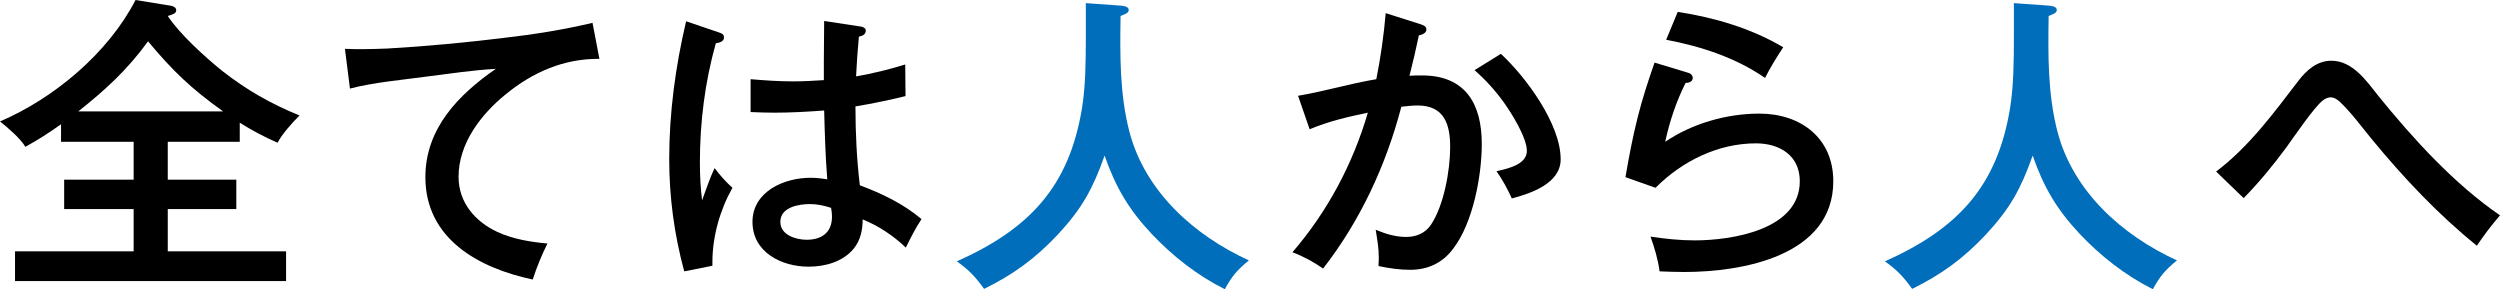 <?xml version="1.0" encoding="UTF-8"?><svg id="_レイヤー_2" xmlns="http://www.w3.org/2000/svg" viewBox="0 0 718.829 83.157"><defs><style>.cls-1{fill:#000;}.cls-1,.cls-2{stroke-width:0px;}.cls-2{fill:#006ebb;}</style></defs><g id="_レイヤー_1-2"><path class="cls-1" d="M48.238,51.658h19.709v8.459h-19.709v12.149h34.019v8.55H4.32v-8.55h34.108v-12.149h-19.979v-8.459h19.979v-10.89h-20.879v-5.04c-3.42,2.43-6.75,4.59-10.26,6.48-1.35-2.34-5.13-5.58-7.29-7.29C15.569,28.259,31.139,15.209,38.968,0l9.99,1.62c.72.09,1.71.45,1.71,1.35,0,.81-.81,1.17-2.43,1.62,3.42,5.22,10.62,11.7,15.479,15.66,7.11,5.58,14.04,9.54,22.409,12.959-1.89,1.8-5.22,5.58-6.3,7.83-3.78-1.62-7.47-3.6-10.89-5.76v5.49h-20.699v10.89ZM42.568,11.88c-5.94,8.189-12.24,13.949-20.069,20.159h41.668c-9.09-6.48-14.489-11.61-21.599-20.159Z"/><path class="cls-1" d="M104.31,14.129c2.34,0,4.77-.09,7.11-.18,11.16-.63,22.409-1.71,33.479-3.06,8.64-.99,17.1-2.34,25.469-4.32l1.98,10.35c-10.17-.09-19.08,3.78-26.909,10.169-7.109,5.76-13.589,14.13-13.589,23.759,0,7.38,4.77,12.87,11.16,15.839,4.5,2.07,9.45,2.88,14.399,3.33-1.71,3.419-3.06,6.75-4.23,10.349-15.389-3.24-30.869-11.609-30.869-29.429,0-13.949,9.45-23.669,20.249-31.139-6.57.36-13.049,1.35-19.439,2.16-7.2.99-15.66,1.71-22.499,3.51l-1.44-11.43c1.71.09,3.42.09,5.129.09Z"/><path class="cls-1" d="M206.821,9.36c.81.27,1.35.54,1.35,1.44,0,1.17-1.44,1.53-2.34,1.62-3.15,11.159-4.59,22.769-4.59,34.289,0,3.689.18,7.29.63,10.889,1.17-3.06,2.16-6.3,3.6-9.27,1.53,2.07,3.24,3.96,5.13,5.67-3.6,6.39-5.76,14.04-5.76,21.329v1.08l-8.1,1.62c-2.88-10.62-4.32-21.329-4.32-32.309,0-13.319,1.8-26.639,4.86-39.598l9.54,3.24ZM260.279,18.54l.09,9.089c-4.77,1.17-9.54,2.16-14.399,2.97,0,7.56.36,15.119,1.26,22.679,6.3,2.34,12.509,5.31,17.729,9.72-1.71,2.61-3.15,5.4-4.5,8.19-3.6-3.42-7.74-6.21-12.419-8.1,0,3.06-.63,6.03-2.61,8.46-3.15,3.78-8.28,5.13-12.959,5.13-7.74,0-16.109-4.14-16.109-12.87s9.089-12.689,16.649-12.689c1.62,0,3.24.18,4.86.45-.54-6.569-.72-13.229-.9-19.799-4.77.36-9.629.63-14.399.63-2.25,0-4.5-.09-6.75-.18v-9.45c4.14.36,8.189.63,12.33.63,2.88,0,5.85-.18,8.729-.36v-5.399c0-3.87.09-7.74.09-11.61l10.62,1.62c.63.09,1.35.45,1.35,1.17,0,1.08-.99,1.53-1.98,1.71-.36,3.78-.63,7.56-.81,11.43,4.77-.81,9.45-1.98,14.129-3.42ZM232.92,58.678c-3.33,0-8.549.9-8.549,5.13,0,3.78,4.5,5.13,7.56,5.13,4.32,0,7.29-2.07,7.29-6.66,0-.81-.09-1.71-.27-2.52-1.98-.63-3.959-1.08-6.03-1.08Z"/><path class="cls-2" d="M322.29,1.62c.9.09,2.25.27,2.25,1.26,0,.81-.9,1.17-2.34,1.71-.18,11.07-.27,22.409,2.52,33.209,4.5,17.279,18.629,29.878,34.379,37.078-3.33,2.7-4.86,4.5-6.93,8.28-7.92-3.96-15.029-9.54-21.059-15.929-6.57-7.02-10.35-13.41-13.5-22.499-3.42,9.629-6.48,15.209-13.5,22.769-6.57,6.93-12.6,11.339-21.149,15.569-2.61-3.6-4.23-5.31-7.83-7.92,20.699-9.27,32.309-21.329,35.999-44.188.99-6.12,1.08-13.319,1.08-20.159V.9l10.08.72Z"/><path class="cls-1" d="M380.431,77.217c-2.7-1.89-5.669-3.51-8.819-4.68,10.08-11.699,17.369-25.379,21.689-40.138-5.67,1.17-11.43,2.52-16.739,4.77l-3.33-9.629c7.56-1.26,14.939-3.51,22.499-4.77,1.26-6.299,2.16-12.599,2.7-18.989l9.899,3.149c.81.27,1.8.54,1.8,1.53,0,1.08-1.26,1.53-2.16,1.71-.81,3.87-1.71,7.74-2.7,11.609,1.17-.09,2.43-.09,3.6-.09,12.509,0,17.189,8.189,17.189,19.709,0,9.09-2.52,22.679-8.19,30.059-3.06,4.14-7.29,6.12-12.419,6.12-3.06,0-6.12-.45-9.09-1.08,0-.72.09-1.53.09-2.34,0-2.7-.45-5.4-.9-8.1,2.79,1.17,5.669,2.07,8.729,2.07,2.88,0,5.4-.99,7.11-3.42,3.78-5.58,5.58-15.75,5.58-22.409,0-6.57-1.71-11.969-9.359-11.969-1.53,0-3.06.18-4.68.36-4.41,16.829-11.79,32.759-22.499,46.528ZM448.738,45.808c0,6.93-8.549,9.81-14.039,11.25-1.26-2.79-2.7-5.399-4.41-7.83,3.69-.81,8.73-2.07,8.73-5.85s-4.32-10.709-6.57-13.859c-2.43-3.42-5.31-6.57-8.46-9.36l7.56-4.68c7.2,6.66,17.189,20.159,17.189,30.329Z"/><path class="cls-1" d="M485.55,20.969c.63.18,1.17.72,1.17,1.44,0,1.08-1.17,1.44-2.07,1.44-2.7,5.4-4.59,11.07-5.85,16.919,7.83-5.31,17.729-8.1,27.089-8.1,11.879,0,21.239,7.02,21.239,19.439,0,21.509-26.189,26.099-42.838,26.099-2.34,0-4.68-.09-7.11-.18-.45-3.42-1.44-6.75-2.61-9.989,4.23.63,8.37,1.08,12.689,1.08,10.53,0,30.239-2.97,30.239-17.009,0-7.379-5.76-10.889-12.6-10.889-10.979,0-21.239,5.129-28.889,12.779l-8.64-3.06c.99-5.76,2.07-11.52,3.51-17.189,1.35-5.4,3.06-10.62,4.86-15.75l9.81,2.97ZM512.729,13.59c-1.89,2.88-3.69,5.76-5.22,8.819-8.459-5.85-18.449-9.089-28.438-10.979l3.33-8.01c10.53,1.62,21.059,4.68,30.329,10.17Z"/><path class="cls-2" d="M589.14,1.62c.9.09,2.25.27,2.25,1.26,0,.81-.9,1.17-2.34,1.71-.18,11.07-.27,22.409,2.52,33.209,4.5,17.279,18.629,29.878,34.378,37.078-3.33,2.7-4.86,4.5-6.93,8.28-7.92-3.96-15.029-9.54-21.059-15.929-6.57-7.02-10.35-13.41-13.5-22.499-3.42,9.629-6.48,15.209-13.5,22.769-6.57,6.93-12.6,11.339-21.149,15.569-2.61-3.6-4.229-5.31-7.83-7.92,20.699-9.27,32.309-21.329,35.999-44.188.99-6.12,1.08-13.319,1.08-20.159V.9l10.08.72Z"/><path class="cls-1" d="M660.871,23.219c2.34-3.06,5.4-5.76,9.45-5.76,6.12,0,10.08,5.76,13.5,10.08,9.989,12.33,21.869,25.379,35.009,34.378-2.431,2.79-4.59,5.67-6.66,8.73-11.16-9-21.149-19.619-30.329-30.779-2.88-3.51-5.76-7.47-9.09-10.62-.81-.72-1.62-1.26-2.61-1.26-.81,0-1.53.36-2.16.81-2.61,1.98-8.37,10.53-10.53,13.5-3.78,5.13-7.83,10.08-12.33,14.669l-7.919-7.649c9.45-7.11,16.559-16.83,23.669-26.099Z"/></g></svg>